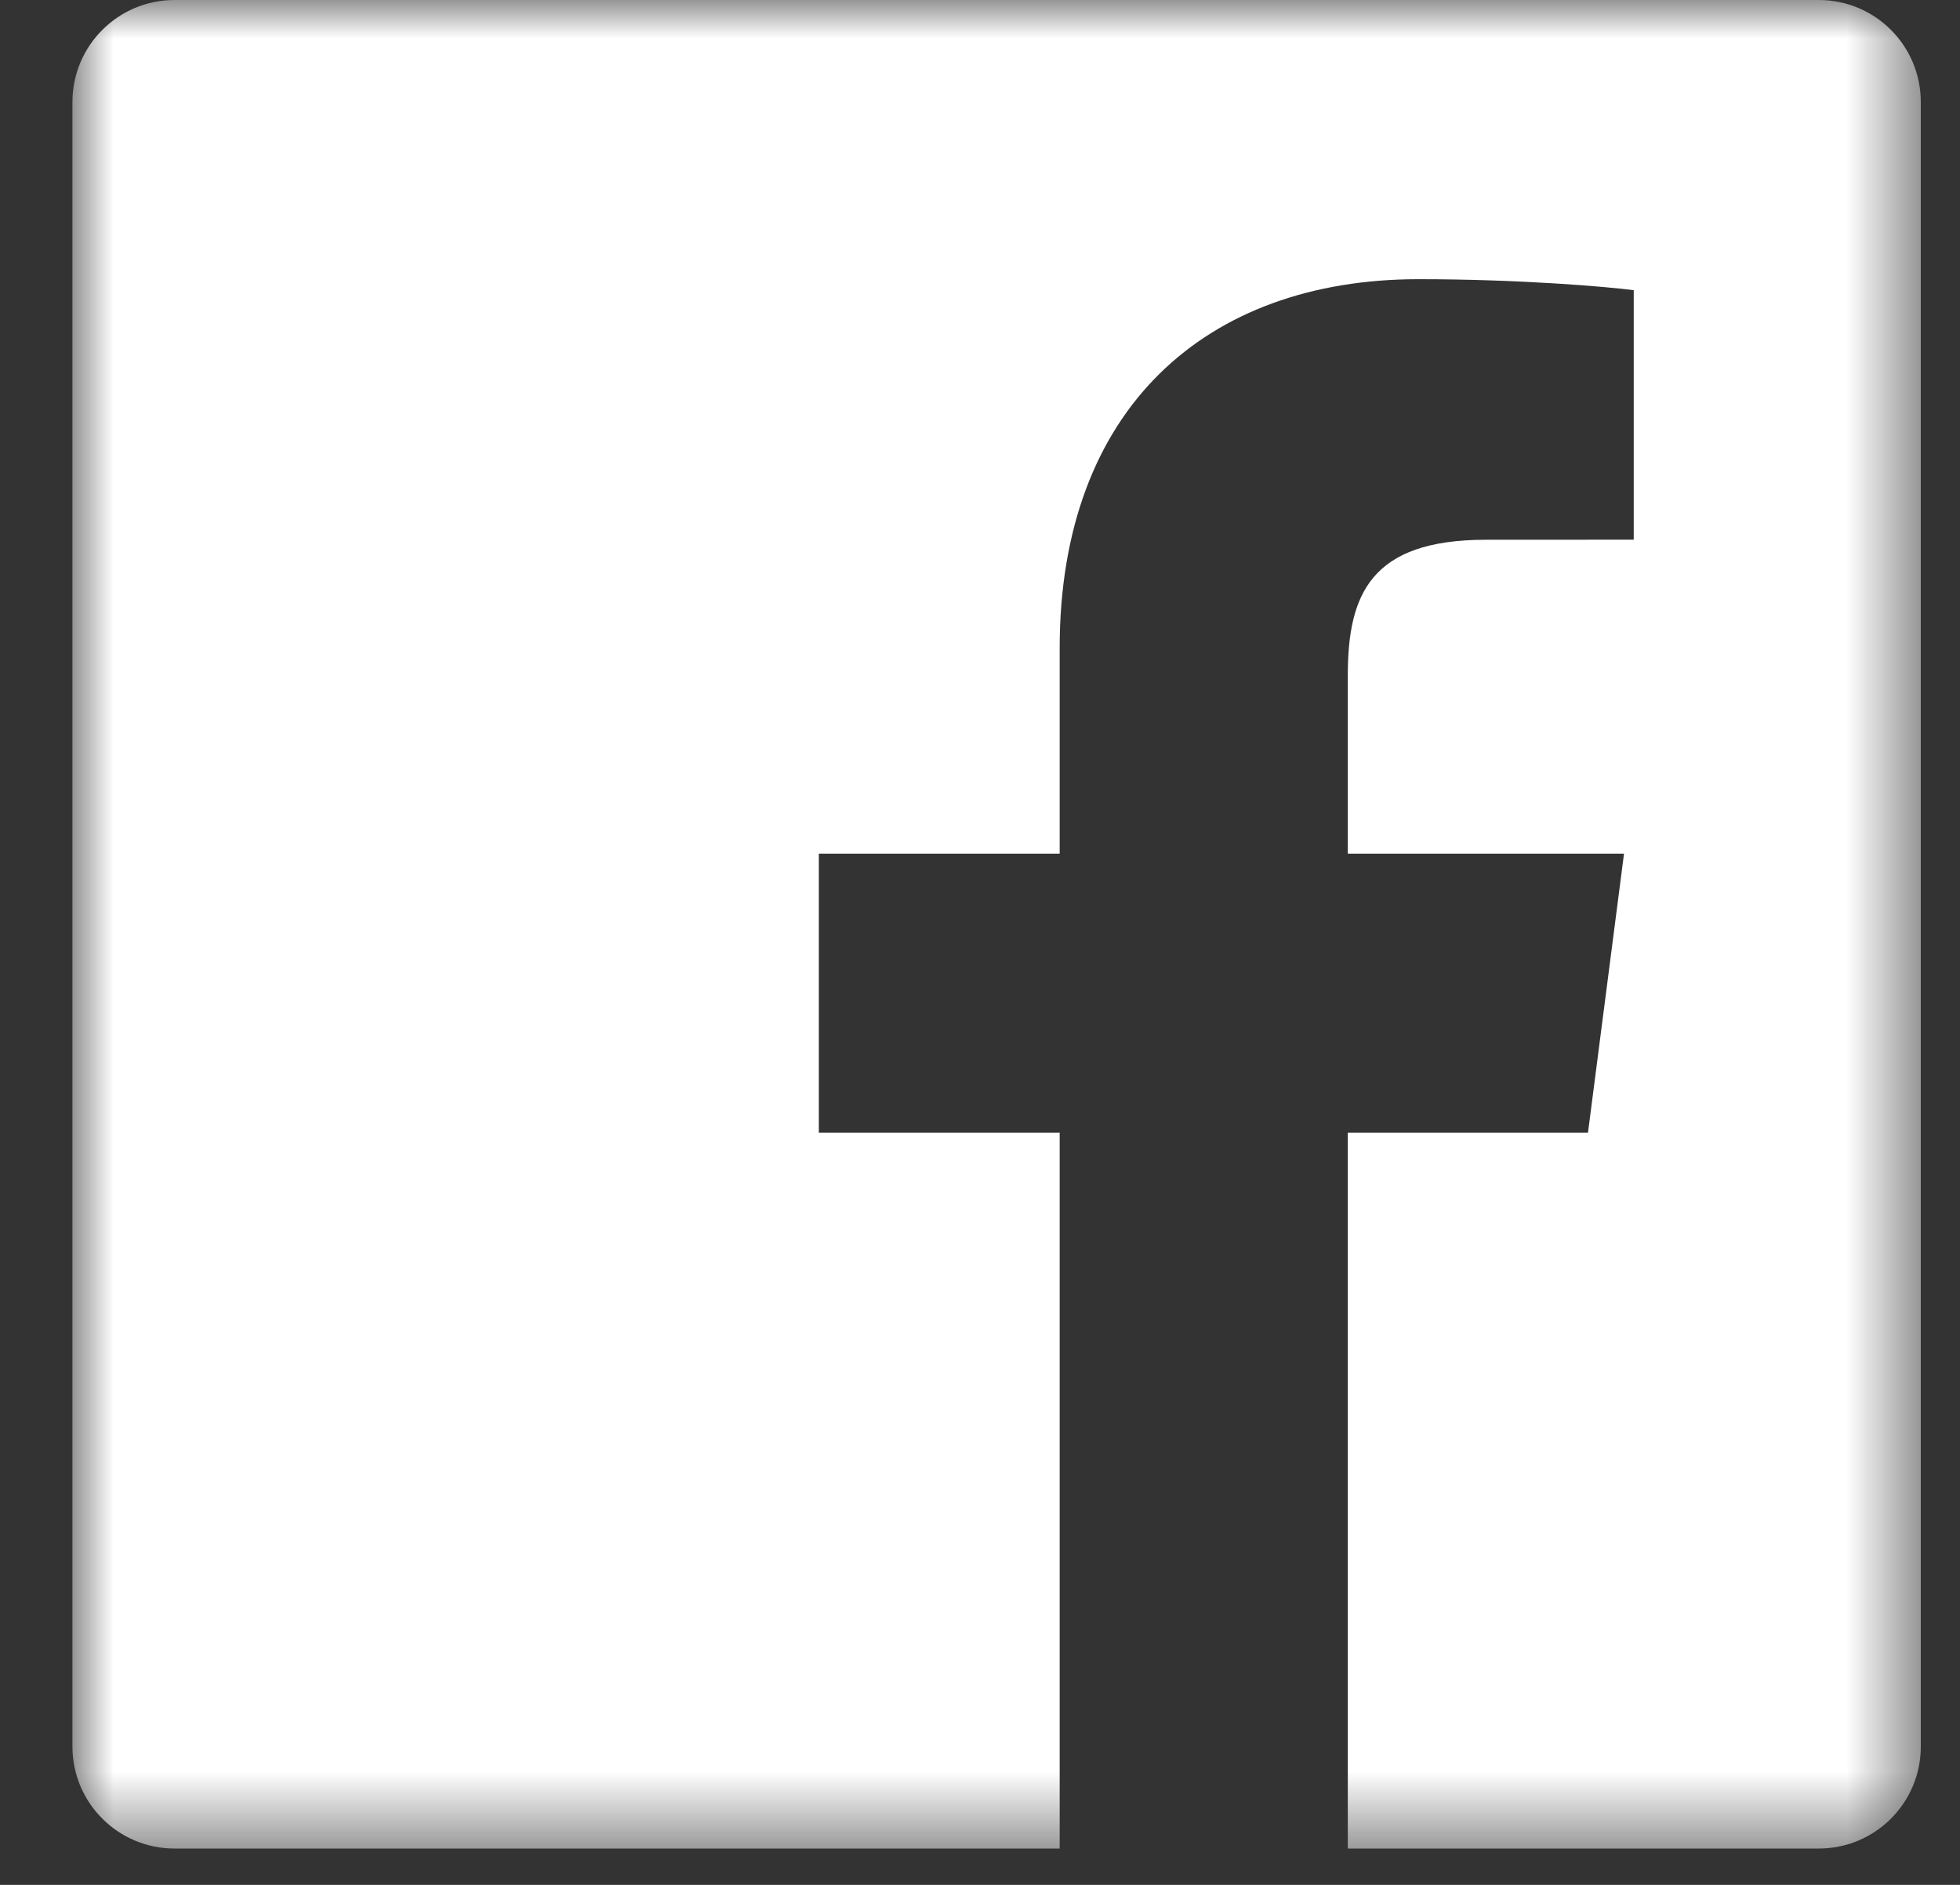 <svg width="26" height="25" viewBox="0 0 26 25" fill="none" xmlns="http://www.w3.org/2000/svg">
<rect x="0" y="0" width="26" height="25" fill="#333333" stroke="none"/>
<g clip-path="url(#clip0_624_1891)">
<mask id="mask0_624_1891" style="mask-type:luminance" maskUnits="userSpaceOnUse" x="0" y="0" width="26" height="25">
<path d="M0.961 0H25.48V24.518H0.961V0Z" fill="white"/>
</mask>
<g mask="url(#mask0_624_1891)">
<path fill-rule="evenodd" clip-rule="evenodd" d="M24.127 0H2.315C1.567 0 0.961 0.606 0.961 1.353V23.166C0.961 23.912 1.567 24.518 2.315 24.518H14.057V15.024H10.862V11.323H14.057V8.595C14.057 5.427 15.992 3.703 18.817 3.703C20.17 3.703 21.333 3.804 21.672 3.849V7.158L19.712 7.159C18.177 7.159 17.879 7.89 17.879 8.961V11.323H21.543L21.065 15.024H17.879V24.518H24.127C24.875 24.518 25.48 23.912 25.48 23.166V1.353C25.48 0.606 24.875 0 24.127 0Z" fill="white"/>
</g>
</g>
<defs>
<clipPath id="clip0_624_1891">
<rect width="25" height="25" fill="white" transform="translate(0.5)"/>
</clipPath>
</defs>
</svg>
